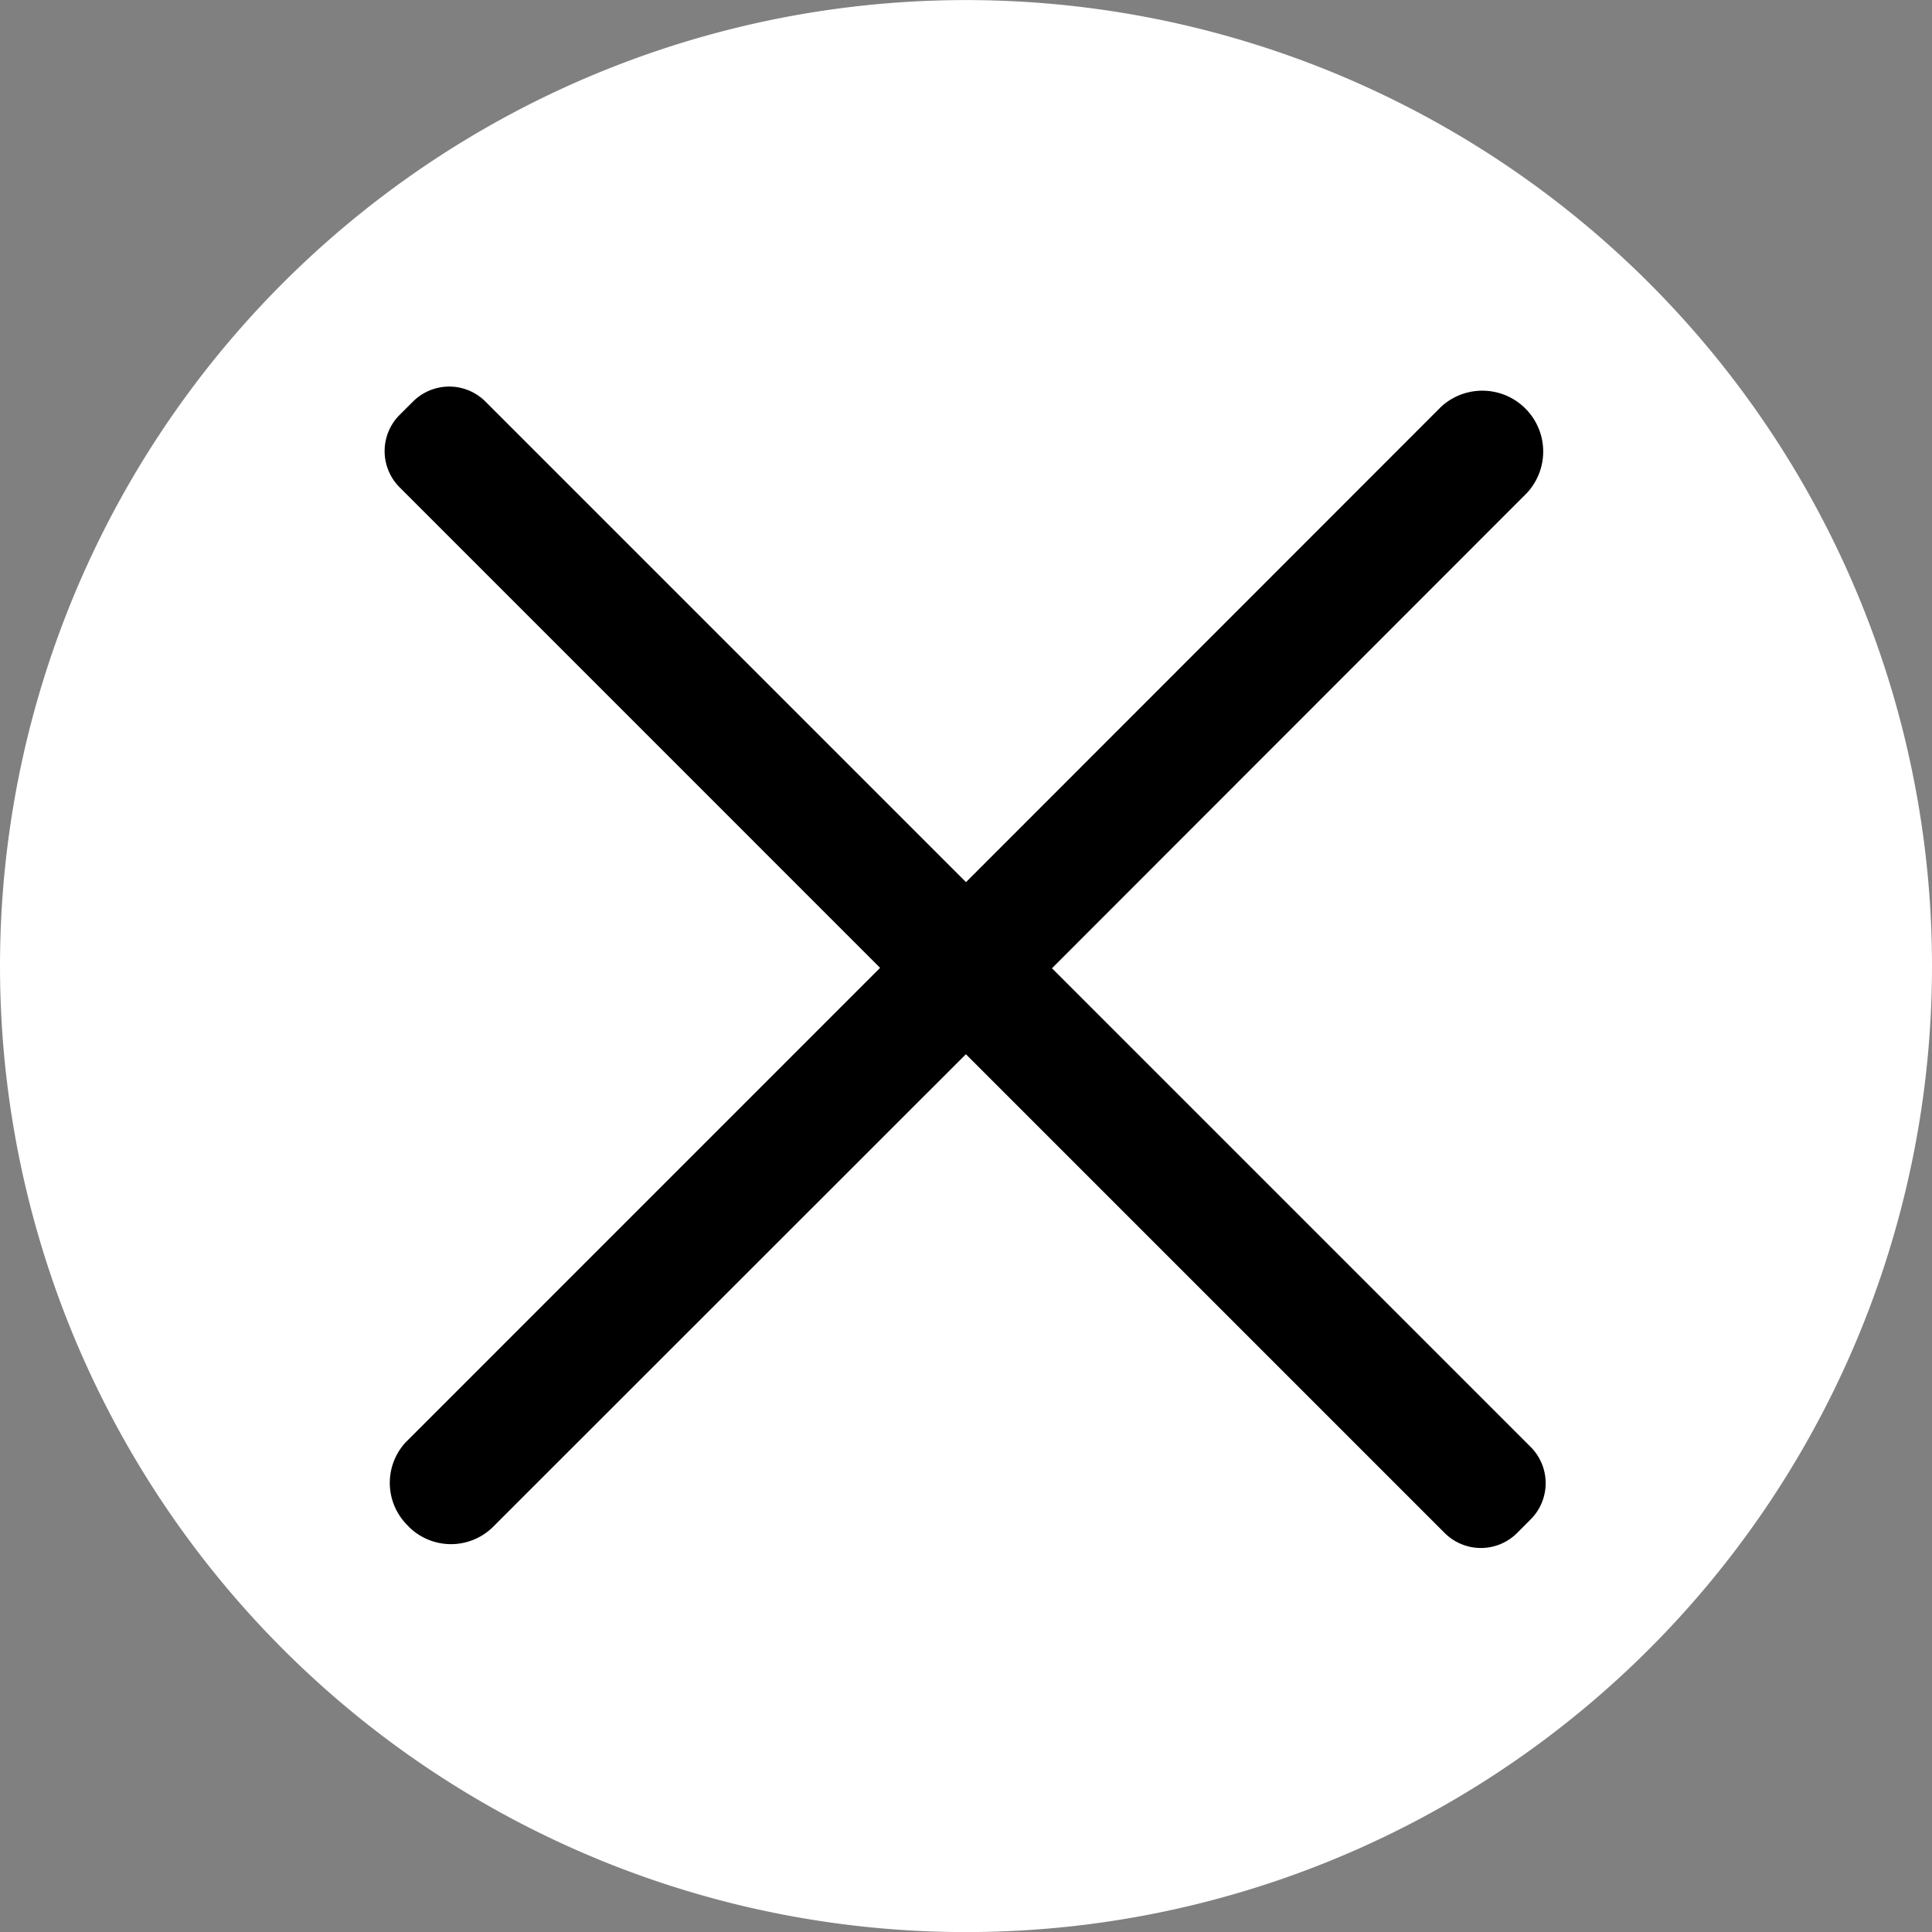 <svg xmlns="http://www.w3.org/2000/svg" width="37.712" height="37.714" viewBox="0 0 37.712 37.714"><rect x="0" y="0" width="37.712" height="37.714" fill="#808080" stroke="none"/><g transform="translate(-0.001 0)"><path d="M32.19,32.191a18.856,18.856,0,1,1,0-26.667,18.856,18.856,0,0,1,0,26.667" fill="#fff"/><path d="M7.966,29.784a1.166,1.166,0,0,1-.028-1.65l.006-.005,9.236-9.237L7.8,9.511A1,1,0,0,1,7.8,8.1l.263-.262a1,1,0,0,1,1.413,0l9.381,9.381L28.13,7.941a1.188,1.188,0,0,1,1.684,1.673l-.006.007L20.535,18.9l9.344,9.344a1,1,0,0,1,0,1.414l-.264.265a1,1,0,0,1-1.415,0l-9.345-9.345L9.62,29.809A1.168,1.168,0,0,1,7.979,29.8Z"/></g></svg>